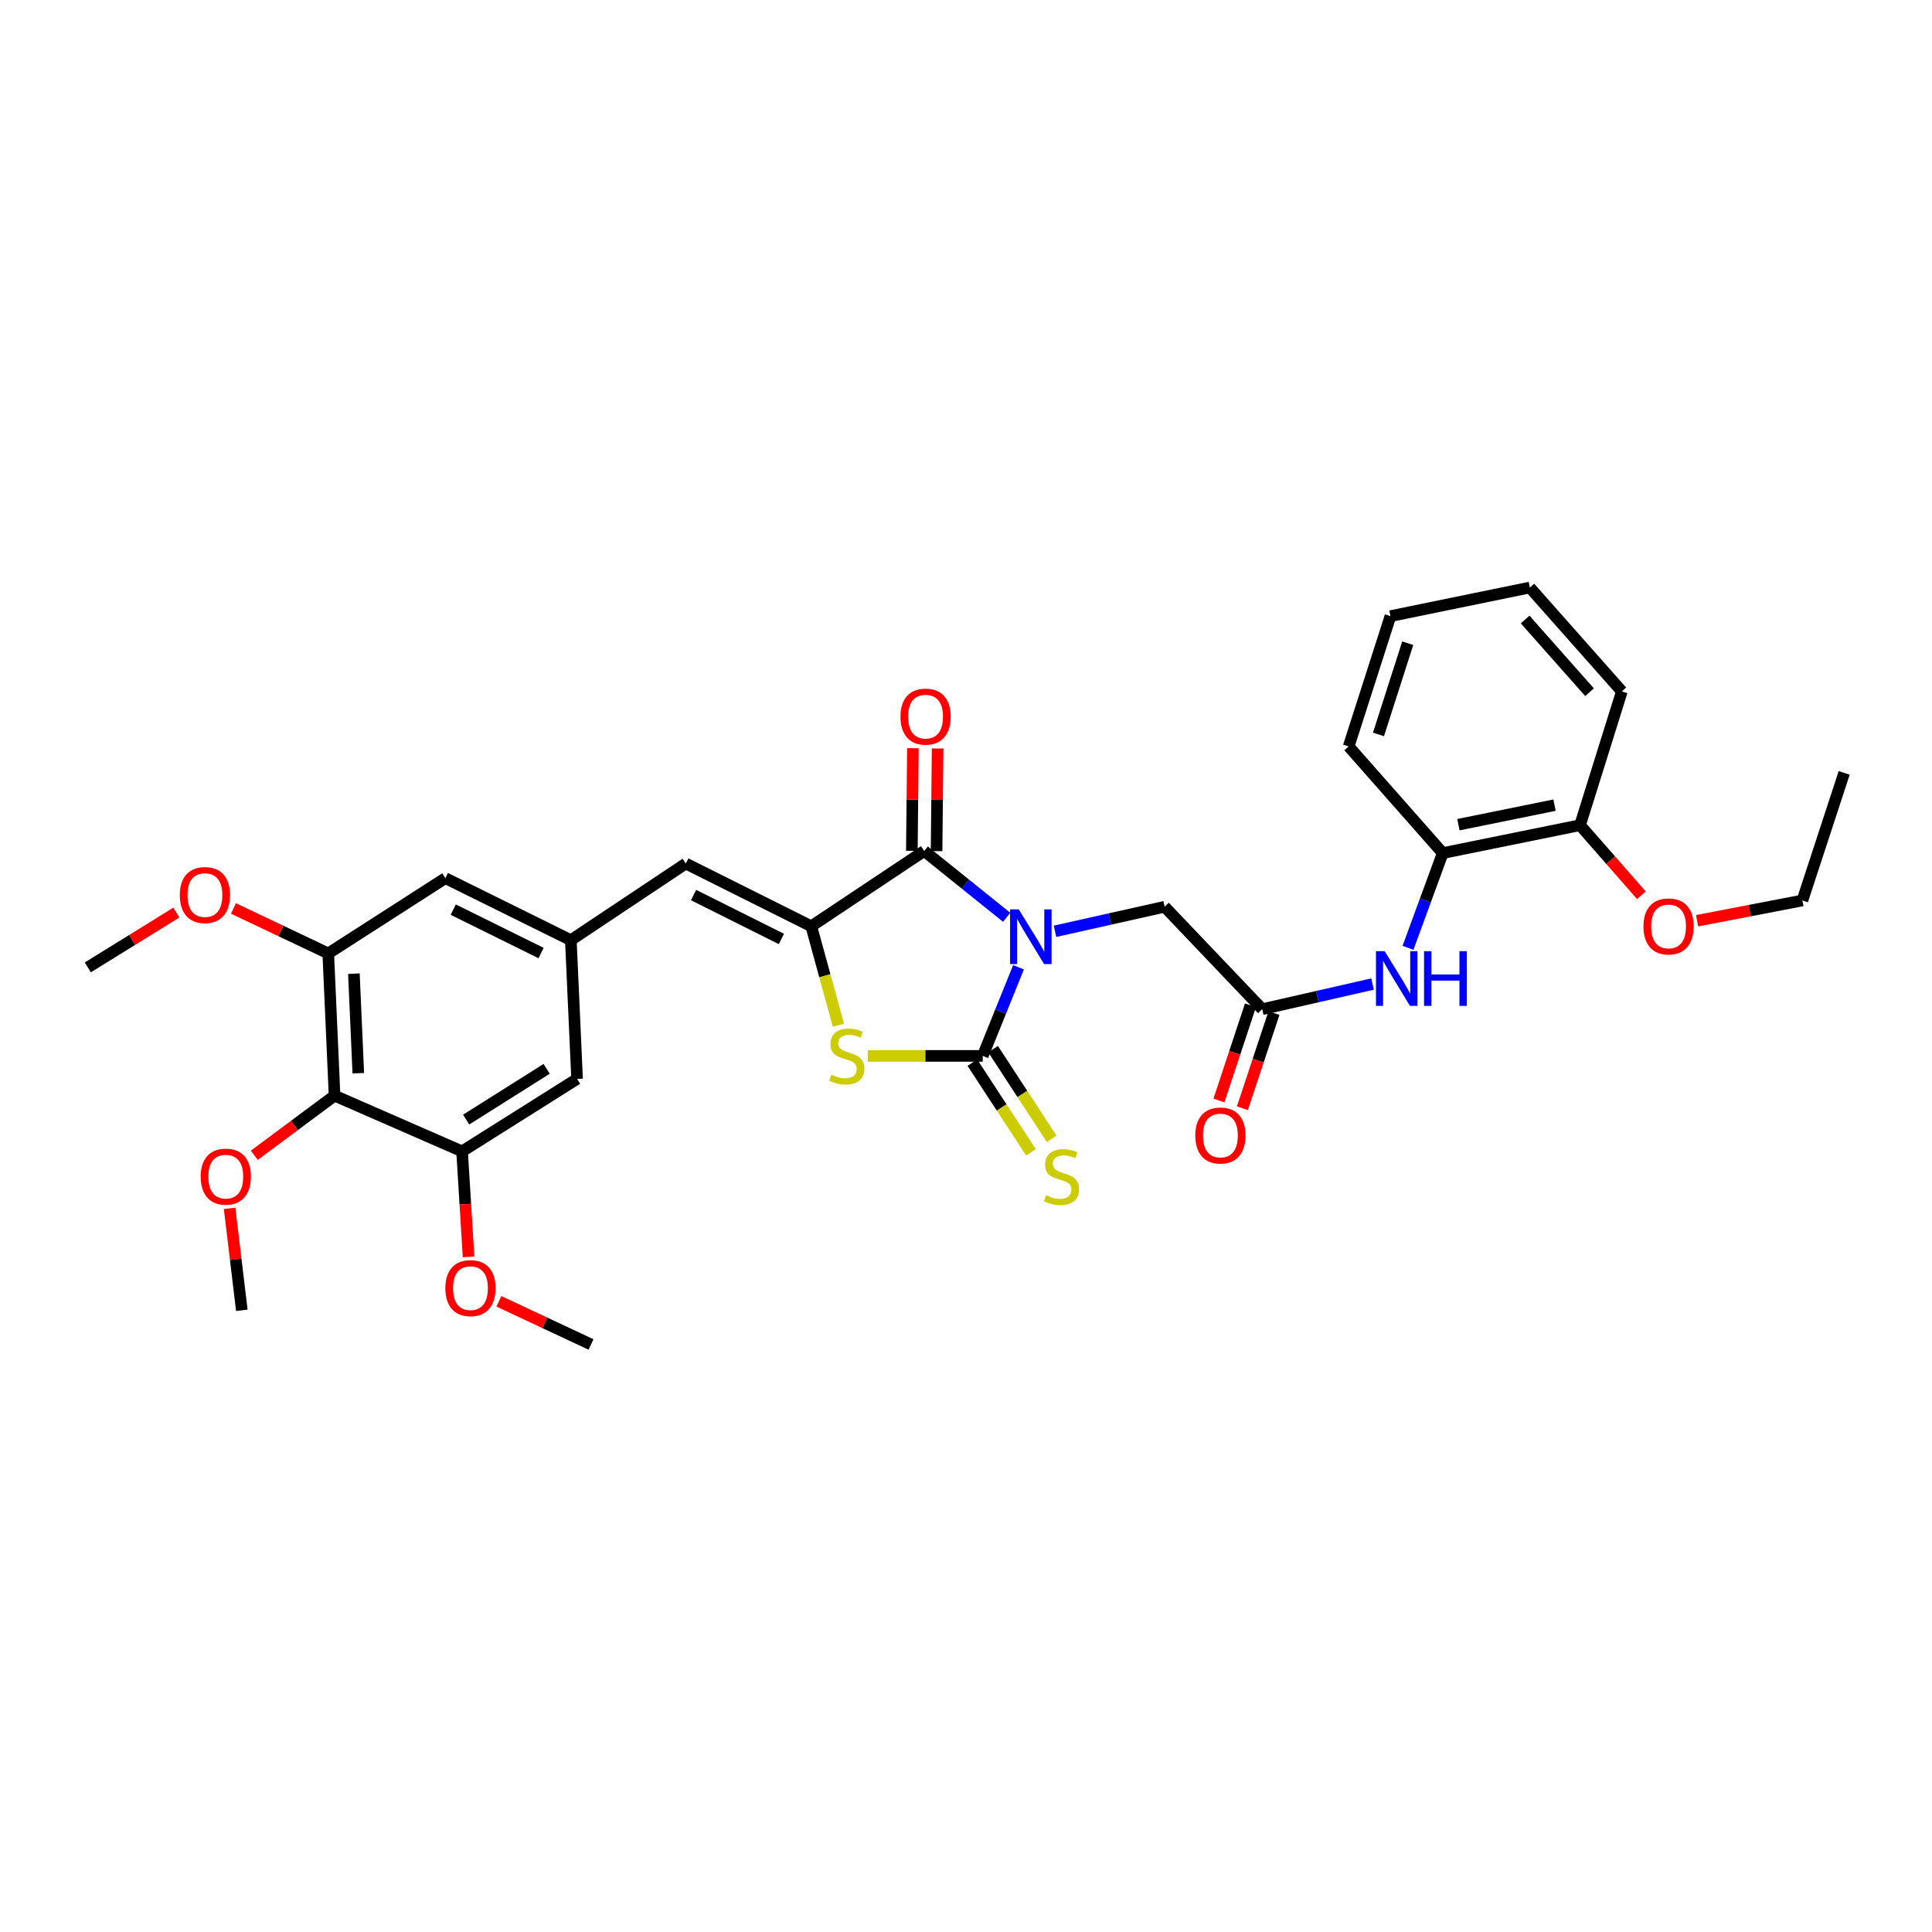 <?xml version='1.0' encoding='iso-8859-1'?>
<svg version='1.1' baseProfile='full'
              xmlns='http://www.w3.org/2000/svg'
                      xmlns:rdkit='http://www.rdkit.org/xml'
                      xmlns:xlink='http://www.w3.org/1999/xlink'
                  xml:space='preserve'
width='1000px' height='1000px' viewBox='0 0 1000 1000'>
<!-- END OF HEADER -->
<rect style='opacity:1.0;fill:#FFFFFF;stroke:none' width='1000' height='1000' x='0' y='0'> </rect>
<path class='bond-0' d='M 527.169,500.668 L 517.917,523.6' style='fill:none;fill-rule:evenodd;stroke:#0000FF;stroke-width:6px;stroke-linecap:butt;stroke-linejoin:miter;stroke-opacity:1' />
<path class='bond-0' d='M 517.917,523.6 L 508.665,546.532' style='fill:none;fill-rule:evenodd;stroke:#000000;stroke-width:6px;stroke-linecap:butt;stroke-linejoin:miter;stroke-opacity:1' />
<path class='bond-1' d='M 521.042,474.784 L 499.705,457.625' style='fill:none;fill-rule:evenodd;stroke:#0000FF;stroke-width:6px;stroke-linecap:butt;stroke-linejoin:miter;stroke-opacity:1' />
<path class='bond-1' d='M 499.705,457.625 L 478.369,440.466' style='fill:none;fill-rule:evenodd;stroke:#000000;stroke-width:6px;stroke-linecap:butt;stroke-linejoin:miter;stroke-opacity:1' />
<path class='bond-6' d='M 546.066,482.042 L 574.438,475.688' style='fill:none;fill-rule:evenodd;stroke:#0000FF;stroke-width:6px;stroke-linecap:butt;stroke-linejoin:miter;stroke-opacity:1' />
<path class='bond-6' d='M 574.438,475.688 L 602.81,469.334' style='fill:none;fill-rule:evenodd;stroke:#000000;stroke-width:6px;stroke-linecap:butt;stroke-linejoin:miter;stroke-opacity:1' />
<path class='bond-3' d='M 508.665,546.532 L 478.908,546.532' style='fill:none;fill-rule:evenodd;stroke:#000000;stroke-width:6px;stroke-linecap:butt;stroke-linejoin:miter;stroke-opacity:1' />
<path class='bond-3' d='M 478.908,546.532 L 449.151,546.532' style='fill:none;fill-rule:evenodd;stroke:#CCCC00;stroke-width:6px;stroke-linecap:butt;stroke-linejoin:miter;stroke-opacity:1' />
<path class='bond-12' d='M 503.309,550.03 L 518.466,573.241' style='fill:none;fill-rule:evenodd;stroke:#000000;stroke-width:6px;stroke-linecap:butt;stroke-linejoin:miter;stroke-opacity:1' />
<path class='bond-12' d='M 518.466,573.241 L 533.624,596.452' style='fill:none;fill-rule:evenodd;stroke:#CCCC00;stroke-width:6px;stroke-linecap:butt;stroke-linejoin:miter;stroke-opacity:1' />
<path class='bond-12' d='M 514.022,543.034 L 529.18,566.245' style='fill:none;fill-rule:evenodd;stroke:#000000;stroke-width:6px;stroke-linecap:butt;stroke-linejoin:miter;stroke-opacity:1' />
<path class='bond-12' d='M 529.18,566.245 L 544.337,589.456' style='fill:none;fill-rule:evenodd;stroke:#CCCC00;stroke-width:6px;stroke-linecap:butt;stroke-linejoin:miter;stroke-opacity:1' />
<path class='bond-2' d='M 478.369,440.466 L 419.916,479.435' style='fill:none;fill-rule:evenodd;stroke:#000000;stroke-width:6px;stroke-linecap:butt;stroke-linejoin:miter;stroke-opacity:1' />
<path class='bond-14' d='M 484.766,440.532 L 485.037,413.968' style='fill:none;fill-rule:evenodd;stroke:#000000;stroke-width:6px;stroke-linecap:butt;stroke-linejoin:miter;stroke-opacity:1' />
<path class='bond-14' d='M 485.037,413.968 L 485.309,387.405' style='fill:none;fill-rule:evenodd;stroke:#FF0000;stroke-width:6px;stroke-linecap:butt;stroke-linejoin:miter;stroke-opacity:1' />
<path class='bond-14' d='M 471.972,440.401 L 472.243,413.838' style='fill:none;fill-rule:evenodd;stroke:#000000;stroke-width:6px;stroke-linecap:butt;stroke-linejoin:miter;stroke-opacity:1' />
<path class='bond-14' d='M 472.243,413.838 L 472.514,387.274' style='fill:none;fill-rule:evenodd;stroke:#FF0000;stroke-width:6px;stroke-linecap:butt;stroke-linejoin:miter;stroke-opacity:1' />
<path class='bond-4' d='M 419.916,479.435 L 354.973,446.964' style='fill:none;fill-rule:evenodd;stroke:#000000;stroke-width:6px;stroke-linecap:butt;stroke-linejoin:miter;stroke-opacity:1' />
<path class='bond-4' d='M 404.452,486.009 L 358.992,463.279' style='fill:none;fill-rule:evenodd;stroke:#000000;stroke-width:6px;stroke-linecap:butt;stroke-linejoin:miter;stroke-opacity:1' />
<path class='bond-32' d='M 419.916,479.435 L 426.94,505.054' style='fill:none;fill-rule:evenodd;stroke:#000000;stroke-width:6px;stroke-linecap:butt;stroke-linejoin:miter;stroke-opacity:1' />
<path class='bond-32' d='M 426.94,505.054 L 433.964,530.673' style='fill:none;fill-rule:evenodd;stroke:#CCCC00;stroke-width:6px;stroke-linecap:butt;stroke-linejoin:miter;stroke-opacity:1' />
<path class='bond-10' d='M 354.973,446.964 L 295.467,486.636' style='fill:none;fill-rule:evenodd;stroke:#000000;stroke-width:6px;stroke-linecap:butt;stroke-linejoin:miter;stroke-opacity:1' />
<path class='bond-5' d='M 173.166,567.104 L 169.903,493.496' style='fill:none;fill-rule:evenodd;stroke:#000000;stroke-width:6px;stroke-linecap:butt;stroke-linejoin:miter;stroke-opacity:1' />
<path class='bond-5' d='M 185.459,555.496 L 183.175,503.97' style='fill:none;fill-rule:evenodd;stroke:#000000;stroke-width:6px;stroke-linecap:butt;stroke-linejoin:miter;stroke-opacity:1' />
<path class='bond-19' d='M 173.166,567.104 L 152.396,582.539' style='fill:none;fill-rule:evenodd;stroke:#000000;stroke-width:6px;stroke-linecap:butt;stroke-linejoin:miter;stroke-opacity:1' />
<path class='bond-19' d='M 152.396,582.539 L 131.627,597.974' style='fill:none;fill-rule:evenodd;stroke:#FF0000;stroke-width:6px;stroke-linecap:butt;stroke-linejoin:miter;stroke-opacity:1' />
<path class='bond-33' d='M 173.166,567.104 L 239.175,595.95' style='fill:none;fill-rule:evenodd;stroke:#000000;stroke-width:6px;stroke-linecap:butt;stroke-linejoin:miter;stroke-opacity:1' />
<path class='bond-7' d='M 602.81,469.334 L 653.323,522.356' style='fill:none;fill-rule:evenodd;stroke:#000000;stroke-width:6px;stroke-linecap:butt;stroke-linejoin:miter;stroke-opacity:1' />
<path class='bond-11' d='M 653.323,522.356 L 681.871,515.85' style='fill:none;fill-rule:evenodd;stroke:#000000;stroke-width:6px;stroke-linecap:butt;stroke-linejoin:miter;stroke-opacity:1' />
<path class='bond-11' d='M 681.871,515.85 L 710.419,509.344' style='fill:none;fill-rule:evenodd;stroke:#0000FF;stroke-width:6px;stroke-linecap:butt;stroke-linejoin:miter;stroke-opacity:1' />
<path class='bond-17' d='M 647.25,520.343 L 639.086,544.973' style='fill:none;fill-rule:evenodd;stroke:#000000;stroke-width:6px;stroke-linecap:butt;stroke-linejoin:miter;stroke-opacity:1' />
<path class='bond-17' d='M 639.086,544.973 L 630.922,569.602' style='fill:none;fill-rule:evenodd;stroke:#FF0000;stroke-width:6px;stroke-linecap:butt;stroke-linejoin:miter;stroke-opacity:1' />
<path class='bond-17' d='M 659.396,524.369 L 651.232,548.999' style='fill:none;fill-rule:evenodd;stroke:#000000;stroke-width:6px;stroke-linecap:butt;stroke-linejoin:miter;stroke-opacity:1' />
<path class='bond-17' d='M 651.232,548.999 L 643.067,573.628' style='fill:none;fill-rule:evenodd;stroke:#FF0000;stroke-width:6px;stroke-linecap:butt;stroke-linejoin:miter;stroke-opacity:1' />
<path class='bond-8' d='M 169.903,493.496 L 230.524,454.534' style='fill:none;fill-rule:evenodd;stroke:#000000;stroke-width:6px;stroke-linecap:butt;stroke-linejoin:miter;stroke-opacity:1' />
<path class='bond-20' d='M 169.903,493.496 L 145.369,481.852' style='fill:none;fill-rule:evenodd;stroke:#000000;stroke-width:6px;stroke-linecap:butt;stroke-linejoin:miter;stroke-opacity:1' />
<path class='bond-20' d='M 145.369,481.852 L 120.835,470.208' style='fill:none;fill-rule:evenodd;stroke:#FF0000;stroke-width:6px;stroke-linecap:butt;stroke-linejoin:miter;stroke-opacity:1' />
<path class='bond-9' d='M 239.175,595.95 L 298.695,558.439' style='fill:none;fill-rule:evenodd;stroke:#000000;stroke-width:6px;stroke-linecap:butt;stroke-linejoin:miter;stroke-opacity:1' />
<path class='bond-9' d='M 241.281,579.499 L 282.944,553.241' style='fill:none;fill-rule:evenodd;stroke:#000000;stroke-width:6px;stroke-linecap:butt;stroke-linejoin:miter;stroke-opacity:1' />
<path class='bond-21' d='M 239.175,595.95 L 240.85,623.259' style='fill:none;fill-rule:evenodd;stroke:#000000;stroke-width:6px;stroke-linecap:butt;stroke-linejoin:miter;stroke-opacity:1' />
<path class='bond-21' d='M 240.85,623.259 L 242.525,650.568' style='fill:none;fill-rule:evenodd;stroke:#FF0000;stroke-width:6px;stroke-linecap:butt;stroke-linejoin:miter;stroke-opacity:1' />
<path class='bond-15' d='M 295.467,486.636 L 298.695,558.439' style='fill:none;fill-rule:evenodd;stroke:#000000;stroke-width:6px;stroke-linecap:butt;stroke-linejoin:miter;stroke-opacity:1' />
<path class='bond-16' d='M 295.467,486.636 L 230.524,454.534' style='fill:none;fill-rule:evenodd;stroke:#000000;stroke-width:6px;stroke-linecap:butt;stroke-linejoin:miter;stroke-opacity:1' />
<path class='bond-16' d='M 280.056,493.291 L 234.596,470.82' style='fill:none;fill-rule:evenodd;stroke:#000000;stroke-width:6px;stroke-linecap:butt;stroke-linejoin:miter;stroke-opacity:1' />
<path class='bond-13' d='M 728.773,490.601 L 737.769,466.081' style='fill:none;fill-rule:evenodd;stroke:#0000FF;stroke-width:6px;stroke-linecap:butt;stroke-linejoin:miter;stroke-opacity:1' />
<path class='bond-13' d='M 737.769,466.081 L 746.764,441.561' style='fill:none;fill-rule:evenodd;stroke:#000000;stroke-width:6px;stroke-linecap:butt;stroke-linejoin:miter;stroke-opacity:1' />
<path class='bond-18' d='M 746.764,441.561 L 817.828,427.117' style='fill:none;fill-rule:evenodd;stroke:#000000;stroke-width:6px;stroke-linecap:butt;stroke-linejoin:miter;stroke-opacity:1' />
<path class='bond-18' d='M 754.875,426.856 L 804.62,416.744' style='fill:none;fill-rule:evenodd;stroke:#000000;stroke-width:6px;stroke-linecap:butt;stroke-linejoin:miter;stroke-opacity:1' />
<path class='bond-23' d='M 746.764,441.561 L 698.071,386.349' style='fill:none;fill-rule:evenodd;stroke:#000000;stroke-width:6px;stroke-linecap:butt;stroke-linejoin:miter;stroke-opacity:1' />
<path class='bond-22' d='M 817.828,427.117 L 833.706,445.247' style='fill:none;fill-rule:evenodd;stroke:#000000;stroke-width:6px;stroke-linecap:butt;stroke-linejoin:miter;stroke-opacity:1' />
<path class='bond-22' d='M 833.706,445.247 L 849.585,463.376' style='fill:none;fill-rule:evenodd;stroke:#FF0000;stroke-width:6px;stroke-linecap:butt;stroke-linejoin:miter;stroke-opacity:1' />
<path class='bond-24' d='M 817.828,427.117 L 839.473,357.873' style='fill:none;fill-rule:evenodd;stroke:#000000;stroke-width:6px;stroke-linecap:butt;stroke-linejoin:miter;stroke-opacity:1' />
<path class='bond-26' d='M 118.85,625.442 L 122.01,651.826' style='fill:none;fill-rule:evenodd;stroke:#FF0000;stroke-width:6px;stroke-linecap:butt;stroke-linejoin:miter;stroke-opacity:1' />
<path class='bond-26' d='M 122.01,651.826 L 125.169,678.21' style='fill:none;fill-rule:evenodd;stroke:#000000;stroke-width:6px;stroke-linecap:butt;stroke-linejoin:miter;stroke-opacity:1' />
<path class='bond-28' d='M 91.287,472.347 L 68.371,486.529' style='fill:none;fill-rule:evenodd;stroke:#FF0000;stroke-width:6px;stroke-linecap:butt;stroke-linejoin:miter;stroke-opacity:1' />
<path class='bond-28' d='M 68.371,486.529 L 45.455,500.711' style='fill:none;fill-rule:evenodd;stroke:#000000;stroke-width:6px;stroke-linecap:butt;stroke-linejoin:miter;stroke-opacity:1' />
<path class='bond-27' d='M 258.234,673.557 L 282.072,684.726' style='fill:none;fill-rule:evenodd;stroke:#FF0000;stroke-width:6px;stroke-linecap:butt;stroke-linejoin:miter;stroke-opacity:1' />
<path class='bond-27' d='M 282.072,684.726 L 305.91,695.896' style='fill:none;fill-rule:evenodd;stroke:#000000;stroke-width:6px;stroke-linecap:butt;stroke-linejoin:miter;stroke-opacity:1' />
<path class='bond-25' d='M 878.413,476.588 L 905.664,471.333' style='fill:none;fill-rule:evenodd;stroke:#FF0000;stroke-width:6px;stroke-linecap:butt;stroke-linejoin:miter;stroke-opacity:1' />
<path class='bond-25' d='M 905.664,471.333 L 932.914,466.078' style='fill:none;fill-rule:evenodd;stroke:#000000;stroke-width:6px;stroke-linecap:butt;stroke-linejoin:miter;stroke-opacity:1' />
<path class='bond-30' d='M 698.071,386.349 L 719.702,318.904' style='fill:none;fill-rule:evenodd;stroke:#000000;stroke-width:6px;stroke-linecap:butt;stroke-linejoin:miter;stroke-opacity:1' />
<path class='bond-30' d='M 713.5,380.14 L 728.641,332.929' style='fill:none;fill-rule:evenodd;stroke:#000000;stroke-width:6px;stroke-linecap:butt;stroke-linejoin:miter;stroke-opacity:1' />
<path class='bond-34' d='M 839.473,357.873 L 791.846,304.104' style='fill:none;fill-rule:evenodd;stroke:#000000;stroke-width:6px;stroke-linecap:butt;stroke-linejoin:miter;stroke-opacity:1' />
<path class='bond-34' d='M 822.751,358.292 L 789.412,320.654' style='fill:none;fill-rule:evenodd;stroke:#000000;stroke-width:6px;stroke-linecap:butt;stroke-linejoin:miter;stroke-opacity:1' />
<path class='bond-29' d='M 932.914,466.078 L 954.545,400.055' style='fill:none;fill-rule:evenodd;stroke:#000000;stroke-width:6px;stroke-linecap:butt;stroke-linejoin:miter;stroke-opacity:1' />
<path class='bond-31' d='M 719.702,318.904 L 791.846,304.104' style='fill:none;fill-rule:evenodd;stroke:#000000;stroke-width:6px;stroke-linecap:butt;stroke-linejoin:miter;stroke-opacity:1' />
<path  class='atom-0' d='M 527.292 470.685
L 536.572 485.685
Q 537.492 487.165, 538.972 489.845
Q 540.452 492.525, 540.532 492.685
L 540.532 470.685
L 544.292 470.685
L 544.292 499.005
L 540.412 499.005
L 530.452 482.605
Q 529.292 480.685, 528.052 478.485
Q 526.852 476.285, 526.492 475.605
L 526.492 499.005
L 522.812 499.005
L 522.812 470.685
L 527.292 470.685
' fill='#0000FF'/>
<path  class='atom-4' d='M 430.313 556.252
Q 430.633 556.372, 431.953 556.932
Q 433.273 557.492, 434.713 557.852
Q 436.193 558.172, 437.633 558.172
Q 440.313 558.172, 441.873 556.892
Q 443.433 555.572, 443.433 553.292
Q 443.433 551.732, 442.633 550.772
Q 441.873 549.812, 440.673 549.292
Q 439.473 548.772, 437.473 548.172
Q 434.953 547.412, 433.433 546.692
Q 431.953 545.972, 430.873 544.452
Q 429.833 542.932, 429.833 540.372
Q 429.833 536.812, 432.233 534.612
Q 434.673 532.412, 439.473 532.412
Q 442.753 532.412, 446.473 533.972
L 445.553 537.052
Q 442.153 535.652, 439.593 535.652
Q 436.833 535.652, 435.313 536.812
Q 433.793 537.932, 433.833 539.892
Q 433.833 541.412, 434.593 542.332
Q 435.393 543.252, 436.513 543.772
Q 437.673 544.292, 439.593 544.892
Q 442.153 545.692, 443.673 546.492
Q 445.193 547.292, 446.273 548.932
Q 447.393 550.532, 447.393 553.292
Q 447.393 557.212, 444.753 559.332
Q 442.153 561.412, 437.793 561.412
Q 435.273 561.412, 433.353 560.852
Q 431.473 560.332, 429.233 559.412
L 430.313 556.252
' fill='#CCCC00'/>
<path  class='atom-12' d='M 716.684 492.33
L 725.964 507.33
Q 726.884 508.81, 728.364 511.49
Q 729.844 514.17, 729.924 514.33
L 729.924 492.33
L 733.684 492.33
L 733.684 520.65
L 729.804 520.65
L 719.844 504.25
Q 718.684 502.33, 717.444 500.13
Q 716.244 497.93, 715.884 497.25
L 715.884 520.65
L 712.204 520.65
L 712.204 492.33
L 716.684 492.33
' fill='#0000FF'/>
<path  class='atom-12' d='M 737.084 492.33
L 740.924 492.33
L 740.924 504.37
L 755.404 504.37
L 755.404 492.33
L 759.244 492.33
L 759.244 520.65
L 755.404 520.65
L 755.404 507.57
L 740.924 507.57
L 740.924 520.65
L 737.084 520.65
L 737.084 492.33
' fill='#0000FF'/>
<path  class='atom-13' d='M 541.418 618.658
Q 541.738 618.778, 543.058 619.338
Q 544.378 619.898, 545.818 620.258
Q 547.298 620.578, 548.738 620.578
Q 551.418 620.578, 552.978 619.298
Q 554.538 617.978, 554.538 615.698
Q 554.538 614.138, 553.738 613.178
Q 552.978 612.218, 551.778 611.698
Q 550.578 611.178, 548.578 610.578
Q 546.058 609.818, 544.538 609.098
Q 543.058 608.378, 541.978 606.858
Q 540.938 605.338, 540.938 602.778
Q 540.938 599.218, 543.338 597.018
Q 545.778 594.818, 550.578 594.818
Q 553.858 594.818, 557.578 596.378
L 556.658 599.458
Q 553.258 598.058, 550.698 598.058
Q 547.938 598.058, 546.418 599.218
Q 544.898 600.338, 544.938 602.298
Q 544.938 603.818, 545.698 604.738
Q 546.498 605.658, 547.618 606.178
Q 548.778 606.698, 550.698 607.298
Q 553.258 608.098, 554.778 608.898
Q 556.298 609.698, 557.378 611.338
Q 558.498 612.938, 558.498 615.698
Q 558.498 619.618, 555.858 621.738
Q 553.258 623.818, 548.898 623.818
Q 546.378 623.818, 544.458 623.258
Q 542.578 622.738, 540.338 621.818
L 541.418 618.658
' fill='#CCCC00'/>
<path  class='atom-15' d='M 466.08 370.919
Q 466.08 364.119, 469.44 360.319
Q 472.8 356.519, 479.08 356.519
Q 485.36 356.519, 488.72 360.319
Q 492.08 364.119, 492.08 370.919
Q 492.08 377.799, 488.68 381.719
Q 485.28 385.599, 479.08 385.599
Q 472.84 385.599, 469.44 381.719
Q 466.08 377.839, 466.08 370.919
M 479.08 382.399
Q 483.4 382.399, 485.72 379.519
Q 488.08 376.599, 488.08 370.919
Q 488.08 365.359, 485.72 362.559
Q 483.4 359.719, 479.08 359.719
Q 474.76 359.719, 472.4 362.519
Q 470.08 365.319, 470.08 370.919
Q 470.08 376.639, 472.4 379.519
Q 474.76 382.399, 479.08 382.399
' fill='#FF0000'/>
<path  class='atom-18' d='M 618.678 587.735
Q 618.678 580.935, 622.038 577.135
Q 625.398 573.335, 631.678 573.335
Q 637.958 573.335, 641.318 577.135
Q 644.678 580.935, 644.678 587.735
Q 644.678 594.615, 641.278 598.535
Q 637.878 602.415, 631.678 602.415
Q 625.438 602.415, 622.038 598.535
Q 618.678 594.655, 618.678 587.735
M 631.678 599.215
Q 635.998 599.215, 638.318 596.335
Q 640.678 593.415, 640.678 587.735
Q 640.678 582.175, 638.318 579.375
Q 635.998 576.535, 631.678 576.535
Q 627.358 576.535, 624.998 579.335
Q 622.678 582.135, 622.678 587.735
Q 622.678 593.455, 624.998 596.335
Q 627.358 599.215, 631.678 599.215
' fill='#FF0000'/>
<path  class='atom-20' d='M 103.874 609.018
Q 103.874 602.218, 107.234 598.418
Q 110.594 594.618, 116.874 594.618
Q 123.154 594.618, 126.514 598.418
Q 129.874 602.218, 129.874 609.018
Q 129.874 615.898, 126.474 619.818
Q 123.074 623.698, 116.874 623.698
Q 110.634 623.698, 107.234 619.818
Q 103.874 615.938, 103.874 609.018
M 116.874 620.498
Q 121.194 620.498, 123.514 617.618
Q 125.874 614.698, 125.874 609.018
Q 125.874 603.458, 123.514 600.658
Q 121.194 597.818, 116.874 597.818
Q 112.554 597.818, 110.194 600.618
Q 107.874 603.418, 107.874 609.018
Q 107.874 614.738, 110.194 617.618
Q 112.554 620.498, 116.874 620.498
' fill='#FF0000'/>
<path  class='atom-21' d='M 93.069 463.279
Q 93.069 456.479, 96.429 452.679
Q 99.789 448.879, 106.069 448.879
Q 112.349 448.879, 115.709 452.679
Q 119.069 456.479, 119.069 463.279
Q 119.069 470.159, 115.669 474.079
Q 112.269 477.959, 106.069 477.959
Q 99.829 477.959, 96.429 474.079
Q 93.069 470.199, 93.069 463.279
M 106.069 474.759
Q 110.389 474.759, 112.709 471.879
Q 115.069 468.959, 115.069 463.279
Q 115.069 457.719, 112.709 454.919
Q 110.389 452.079, 106.069 452.079
Q 101.749 452.079, 99.389 454.879
Q 97.069 457.679, 97.069 463.279
Q 97.069 468.999, 99.389 471.879
Q 101.749 474.759, 106.069 474.759
' fill='#FF0000'/>
<path  class='atom-22' d='M 230.511 666.739
Q 230.511 659.939, 233.871 656.139
Q 237.231 652.339, 243.511 652.339
Q 249.791 652.339, 253.151 656.139
Q 256.511 659.939, 256.511 666.739
Q 256.511 673.619, 253.111 677.539
Q 249.711 681.419, 243.511 681.419
Q 237.271 681.419, 233.871 677.539
Q 230.511 673.659, 230.511 666.739
M 243.511 678.219
Q 247.831 678.219, 250.151 675.339
Q 252.511 672.419, 252.511 666.739
Q 252.511 661.179, 250.151 658.379
Q 247.831 655.539, 243.511 655.539
Q 239.191 655.539, 236.831 658.339
Q 234.511 661.139, 234.511 666.739
Q 234.511 672.459, 236.831 675.339
Q 239.191 678.219, 243.511 678.219
' fill='#FF0000'/>
<path  class='atom-23' d='M 850.649 479.515
Q 850.649 472.715, 854.009 468.915
Q 857.369 465.115, 863.649 465.115
Q 869.929 465.115, 873.289 468.915
Q 876.649 472.715, 876.649 479.515
Q 876.649 486.395, 873.249 490.315
Q 869.849 494.195, 863.649 494.195
Q 857.409 494.195, 854.009 490.315
Q 850.649 486.435, 850.649 479.515
M 863.649 490.995
Q 867.969 490.995, 870.289 488.115
Q 872.649 485.195, 872.649 479.515
Q 872.649 473.955, 870.289 471.155
Q 867.969 468.315, 863.649 468.315
Q 859.329 468.315, 856.969 471.115
Q 854.649 473.915, 854.649 479.515
Q 854.649 485.235, 856.969 488.115
Q 859.329 490.995, 863.649 490.995
' fill='#FF0000'/>
</svg>
